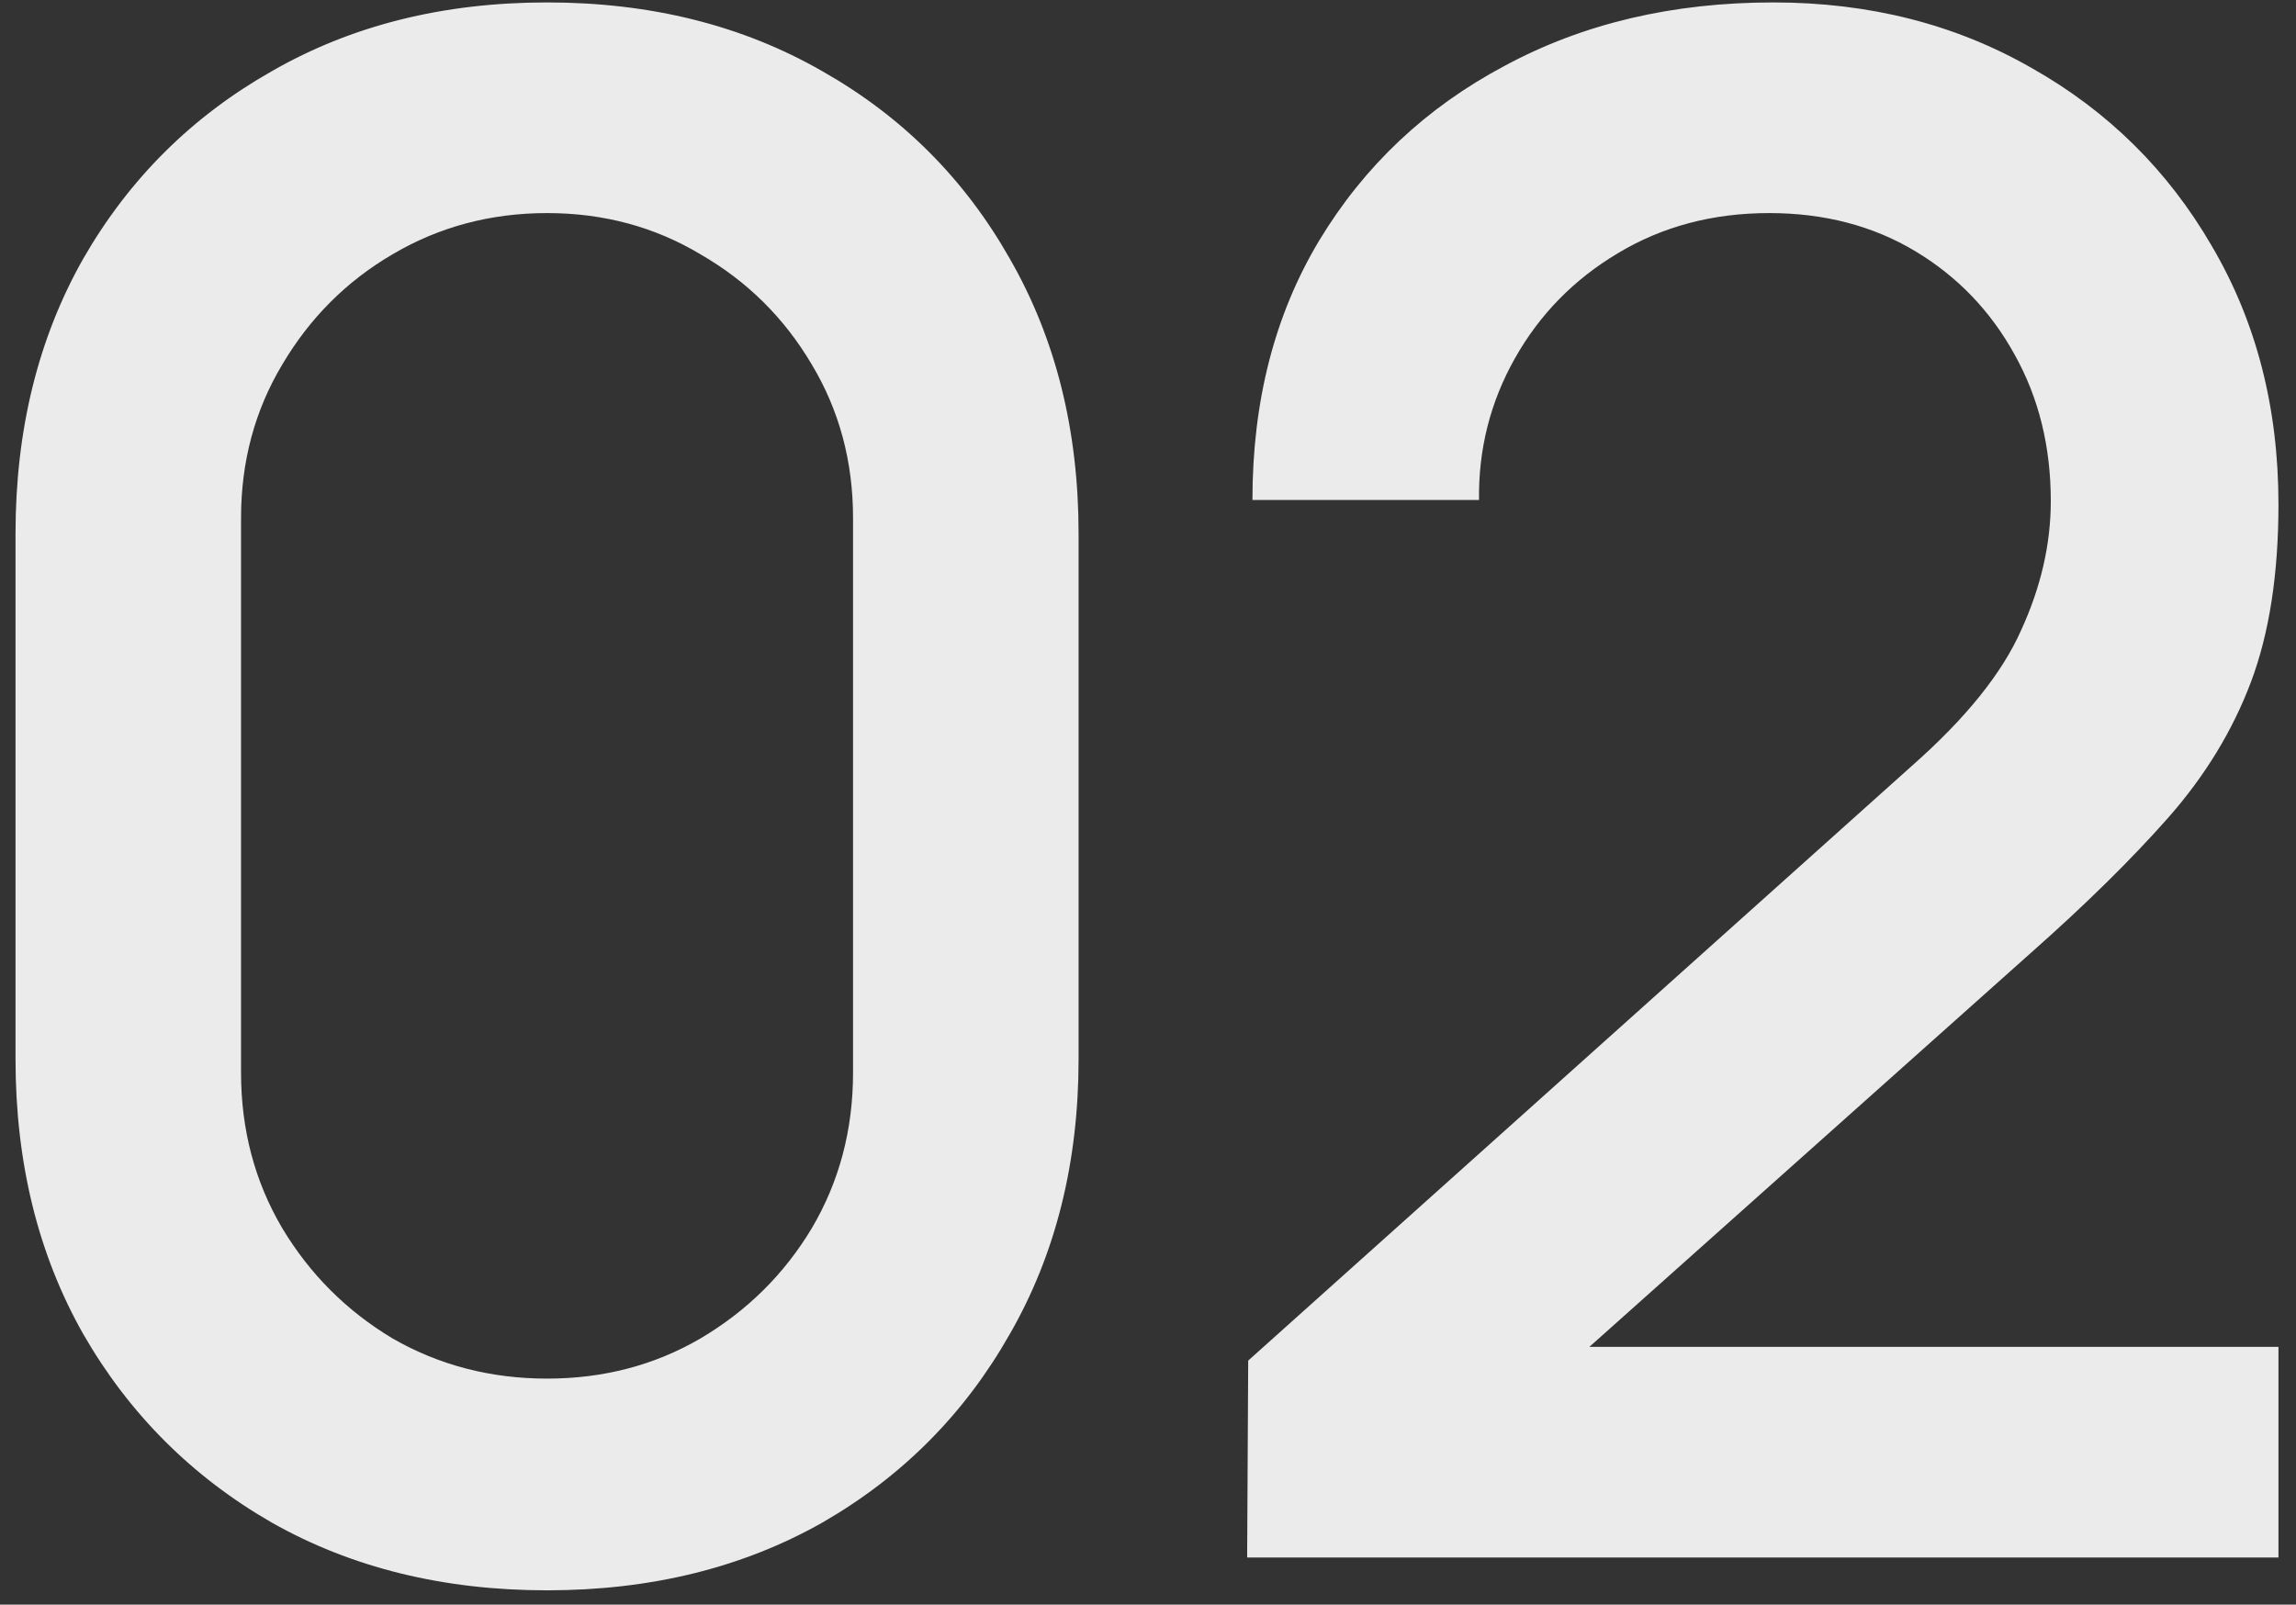 <svg width="103" height="72" viewBox="0 0 103 72" fill="none" xmlns="http://www.w3.org/2000/svg">
<rect x="0" y="0" width="103" height="72" fill="#333333" stroke="none"/>
<path opacity="0.9" d="M24.541 71.359C19.886 71.359 15.769 70.345 12.191 68.319C8.612 66.26 5.794 63.442 3.736 59.864C1.709 56.285 0.696 52.169 0.696 47.514V23.954C0.696 19.299 1.709 15.182 3.736 11.604C5.794 8.025 8.612 5.223 12.191 3.196C15.769 1.138 19.886 0.109 24.541 0.109C29.195 0.109 33.312 1.138 36.891 3.196C40.469 5.223 43.271 8.025 45.298 11.604C47.356 15.182 48.386 19.299 48.386 23.954V47.514C48.386 52.169 47.356 56.285 45.298 59.864C43.271 63.442 40.469 66.26 36.891 68.319C33.312 70.345 29.195 71.359 24.541 71.359ZM24.541 61.859C27.074 61.859 29.37 61.257 31.428 60.054C33.518 58.819 35.181 57.172 36.416 55.114C37.651 53.024 38.268 50.696 38.268 48.131V23.241C38.268 20.708 37.651 18.412 36.416 16.354C35.181 14.264 33.518 12.617 31.428 11.414C29.37 10.179 27.074 9.561 24.541 9.561C22.007 9.561 19.695 10.179 17.605 11.414C15.547 12.617 13.9 14.264 12.665 16.354C11.431 18.412 10.813 20.708 10.813 23.241V48.131C10.813 50.696 11.431 53.024 12.665 55.114C13.9 57.172 15.547 58.819 17.605 60.054C19.695 61.257 22.007 61.859 24.541 61.859ZM55.948 69.886L55.995 61.051L85.778 34.356C88.184 32.234 89.815 30.208 90.67 28.276C91.557 26.344 92 24.413 92 22.481C92 20.043 91.462 17.858 90.385 15.926C89.308 13.963 87.82 12.411 85.92 11.271C84.02 10.131 81.835 9.561 79.365 9.561C76.832 9.561 74.568 10.163 72.573 11.366C70.609 12.538 69.073 14.105 67.965 16.069C66.857 18.032 66.319 20.154 66.35 22.434H56.185C56.185 18 57.183 14.121 59.178 10.796C61.204 7.439 63.975 4.827 67.49 2.959C71.005 1.059 75.027 0.109 79.555 0.109C83.862 0.109 87.725 1.09 91.145 3.054C94.565 4.985 97.257 7.645 99.22 11.034C101.215 14.422 102.213 18.285 102.213 22.624C102.213 25.759 101.801 28.419 100.978 30.604C100.154 32.789 98.919 34.815 97.273 36.684C95.626 38.552 93.568 40.579 91.098 42.764L68.108 63.284L67.015 60.434H102.213V69.886H55.948Z" fill="white"/>
</svg>
